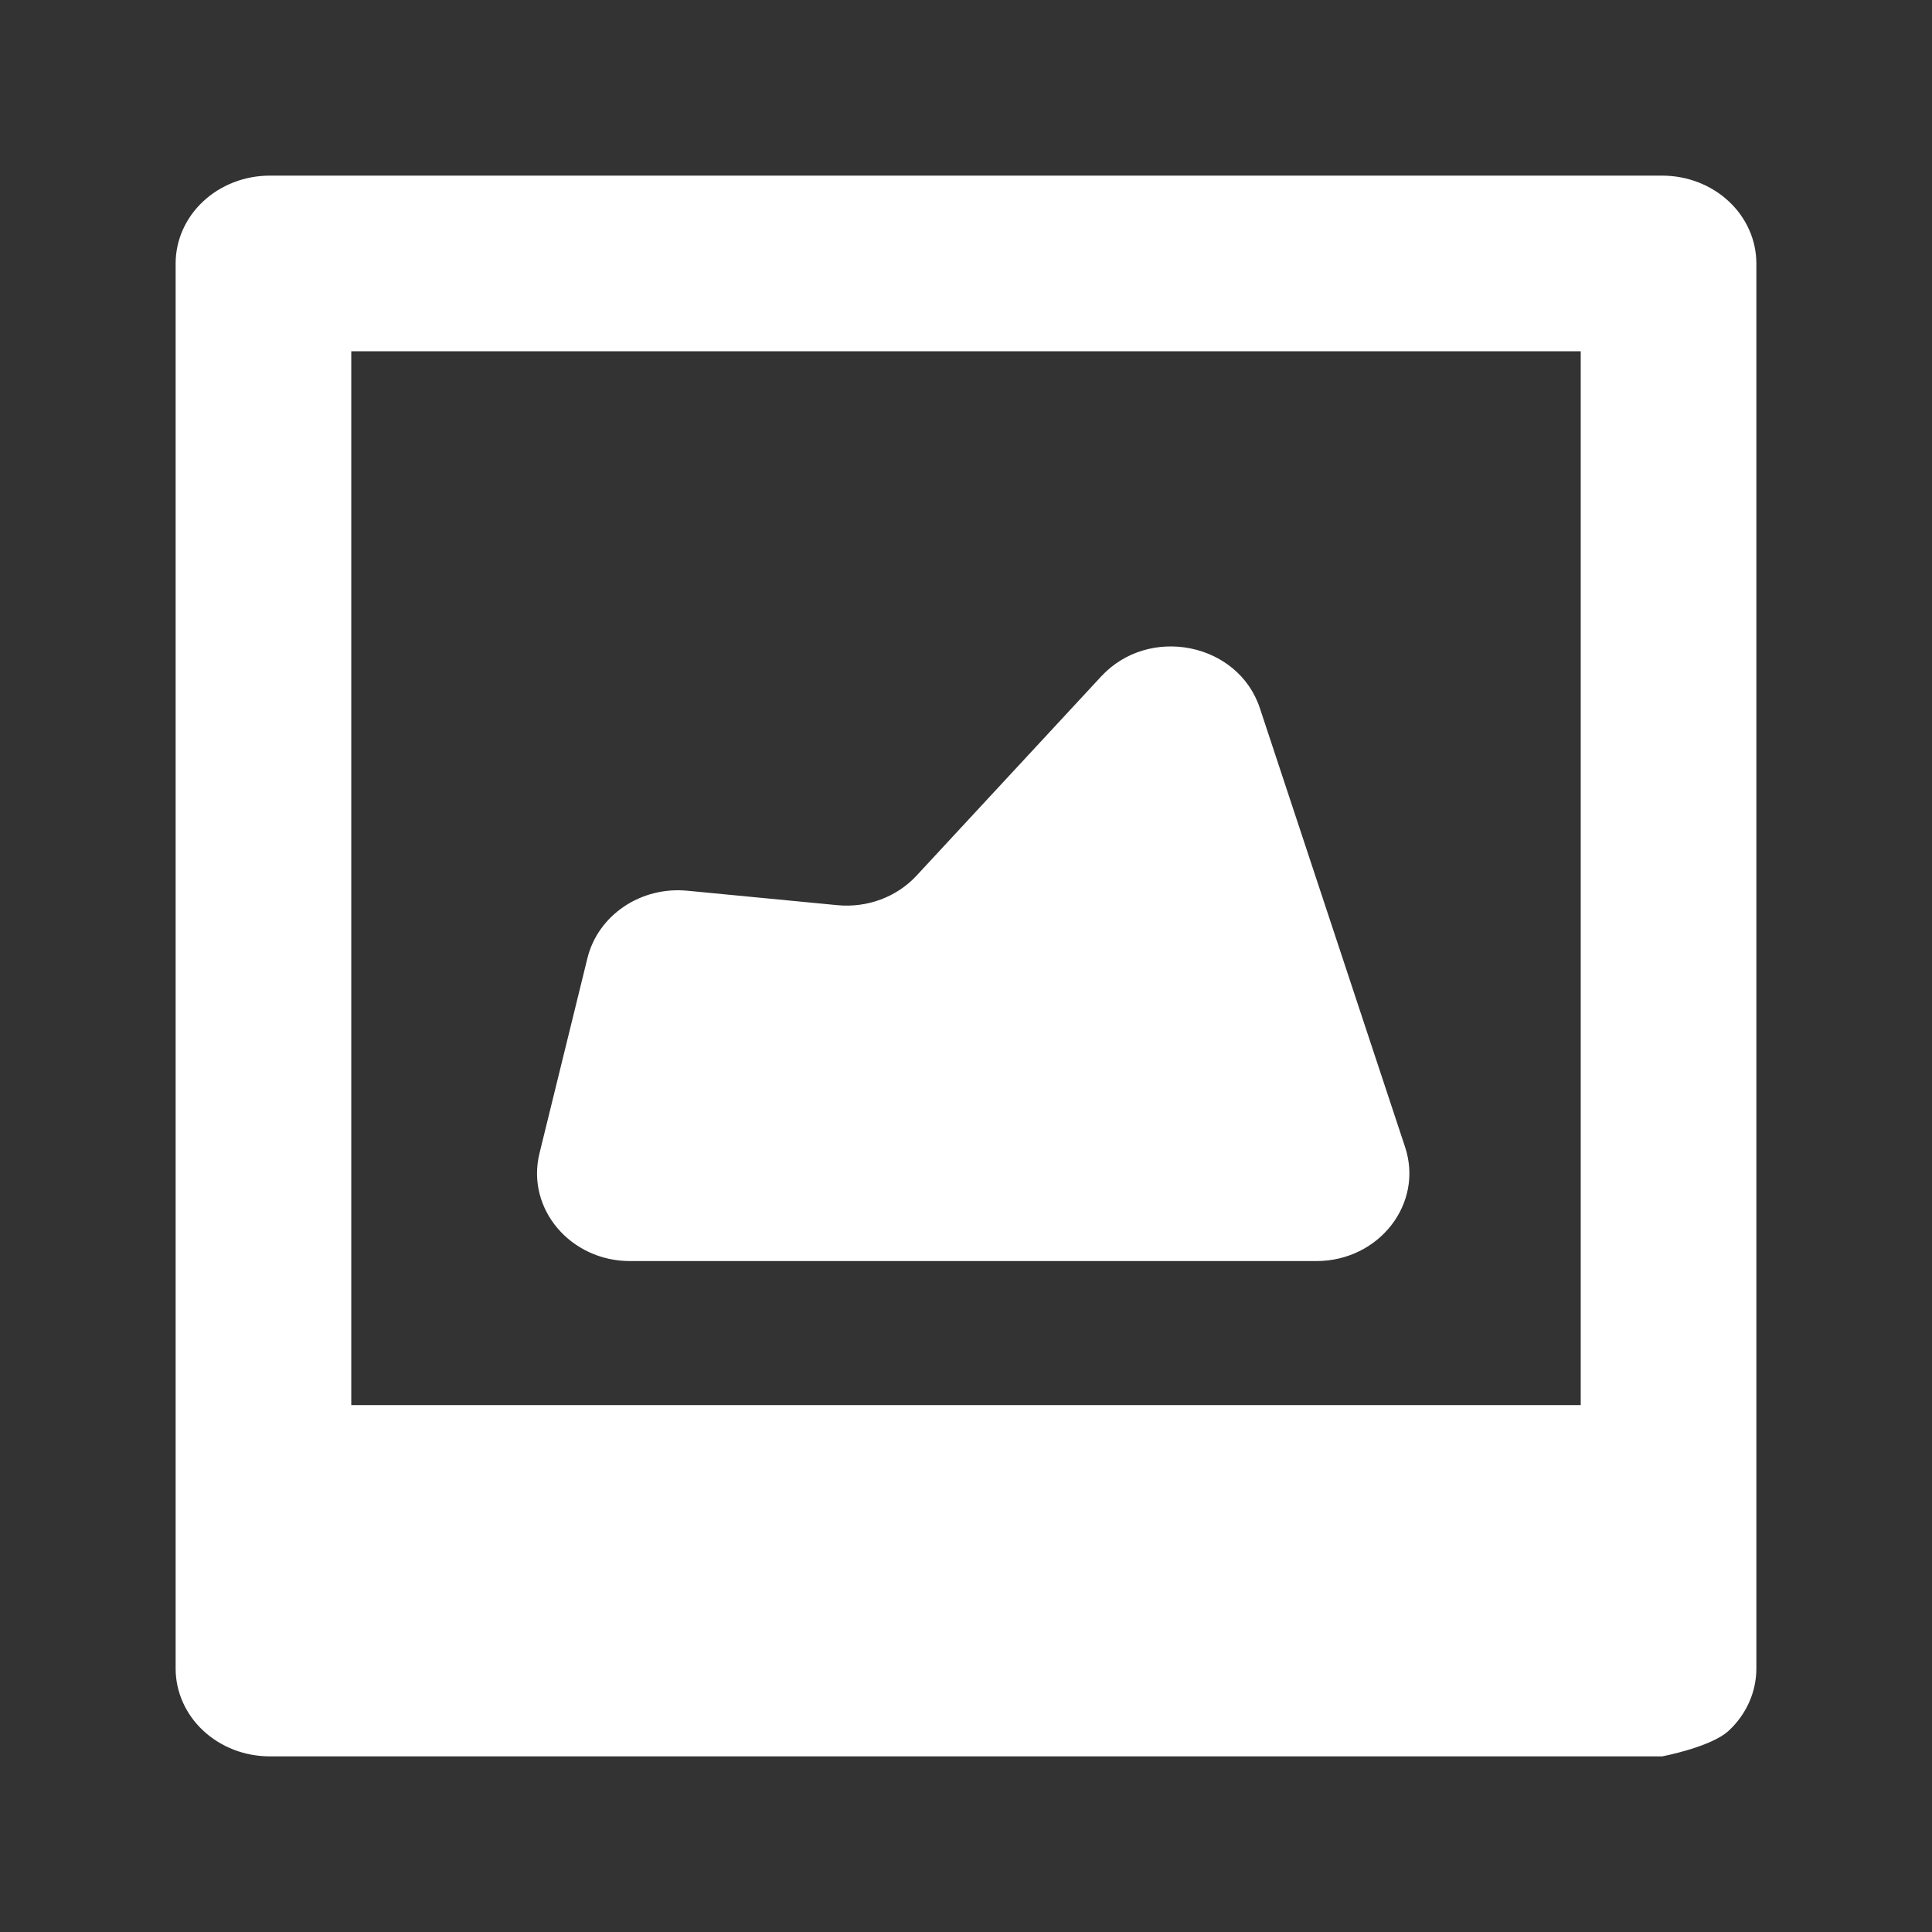 <svg width="22" height="22" viewBox="0 0 22 22" fill="none" xmlns="http://www.w3.org/2000/svg">
<rect x="0" y="0" width="22" height="22" fill="#333333" stroke="none"/>
<path d="M3.072 2C2.788 2 2.515 2.105 2.314 2.293C2.113 2.48 2 2.735 2 3V19C2 19.265 2.113 19.52 2.314 19.707C2.515 19.895 2.788 20 3.072 20H18.928C18.928 20 19.485 19.895 19.686 19.707C19.887 19.52 20 19.265 20 19C20 18.735 20 3 20 3C20 2.735 19.887 2.48 19.686 2.293C19.485 2.105 19.212 2 18.928 2H3.072ZM4 4H18V16H4V4Z" fill="white"/>
<path d="M14.989 14.36H7.174C6.493 14.36 5.989 13.761 6.143 13.134L6.689 10.911C6.81 10.42 7.298 10.091 7.829 10.143L9.532 10.307C9.874 10.341 10.211 10.215 10.437 9.971L12.539 7.703C13.083 7.115 14.099 7.318 14.346 8.063L16 13.062C16.213 13.706 15.704 14.36 14.989 14.36Z" fill="white"/>
</svg>
